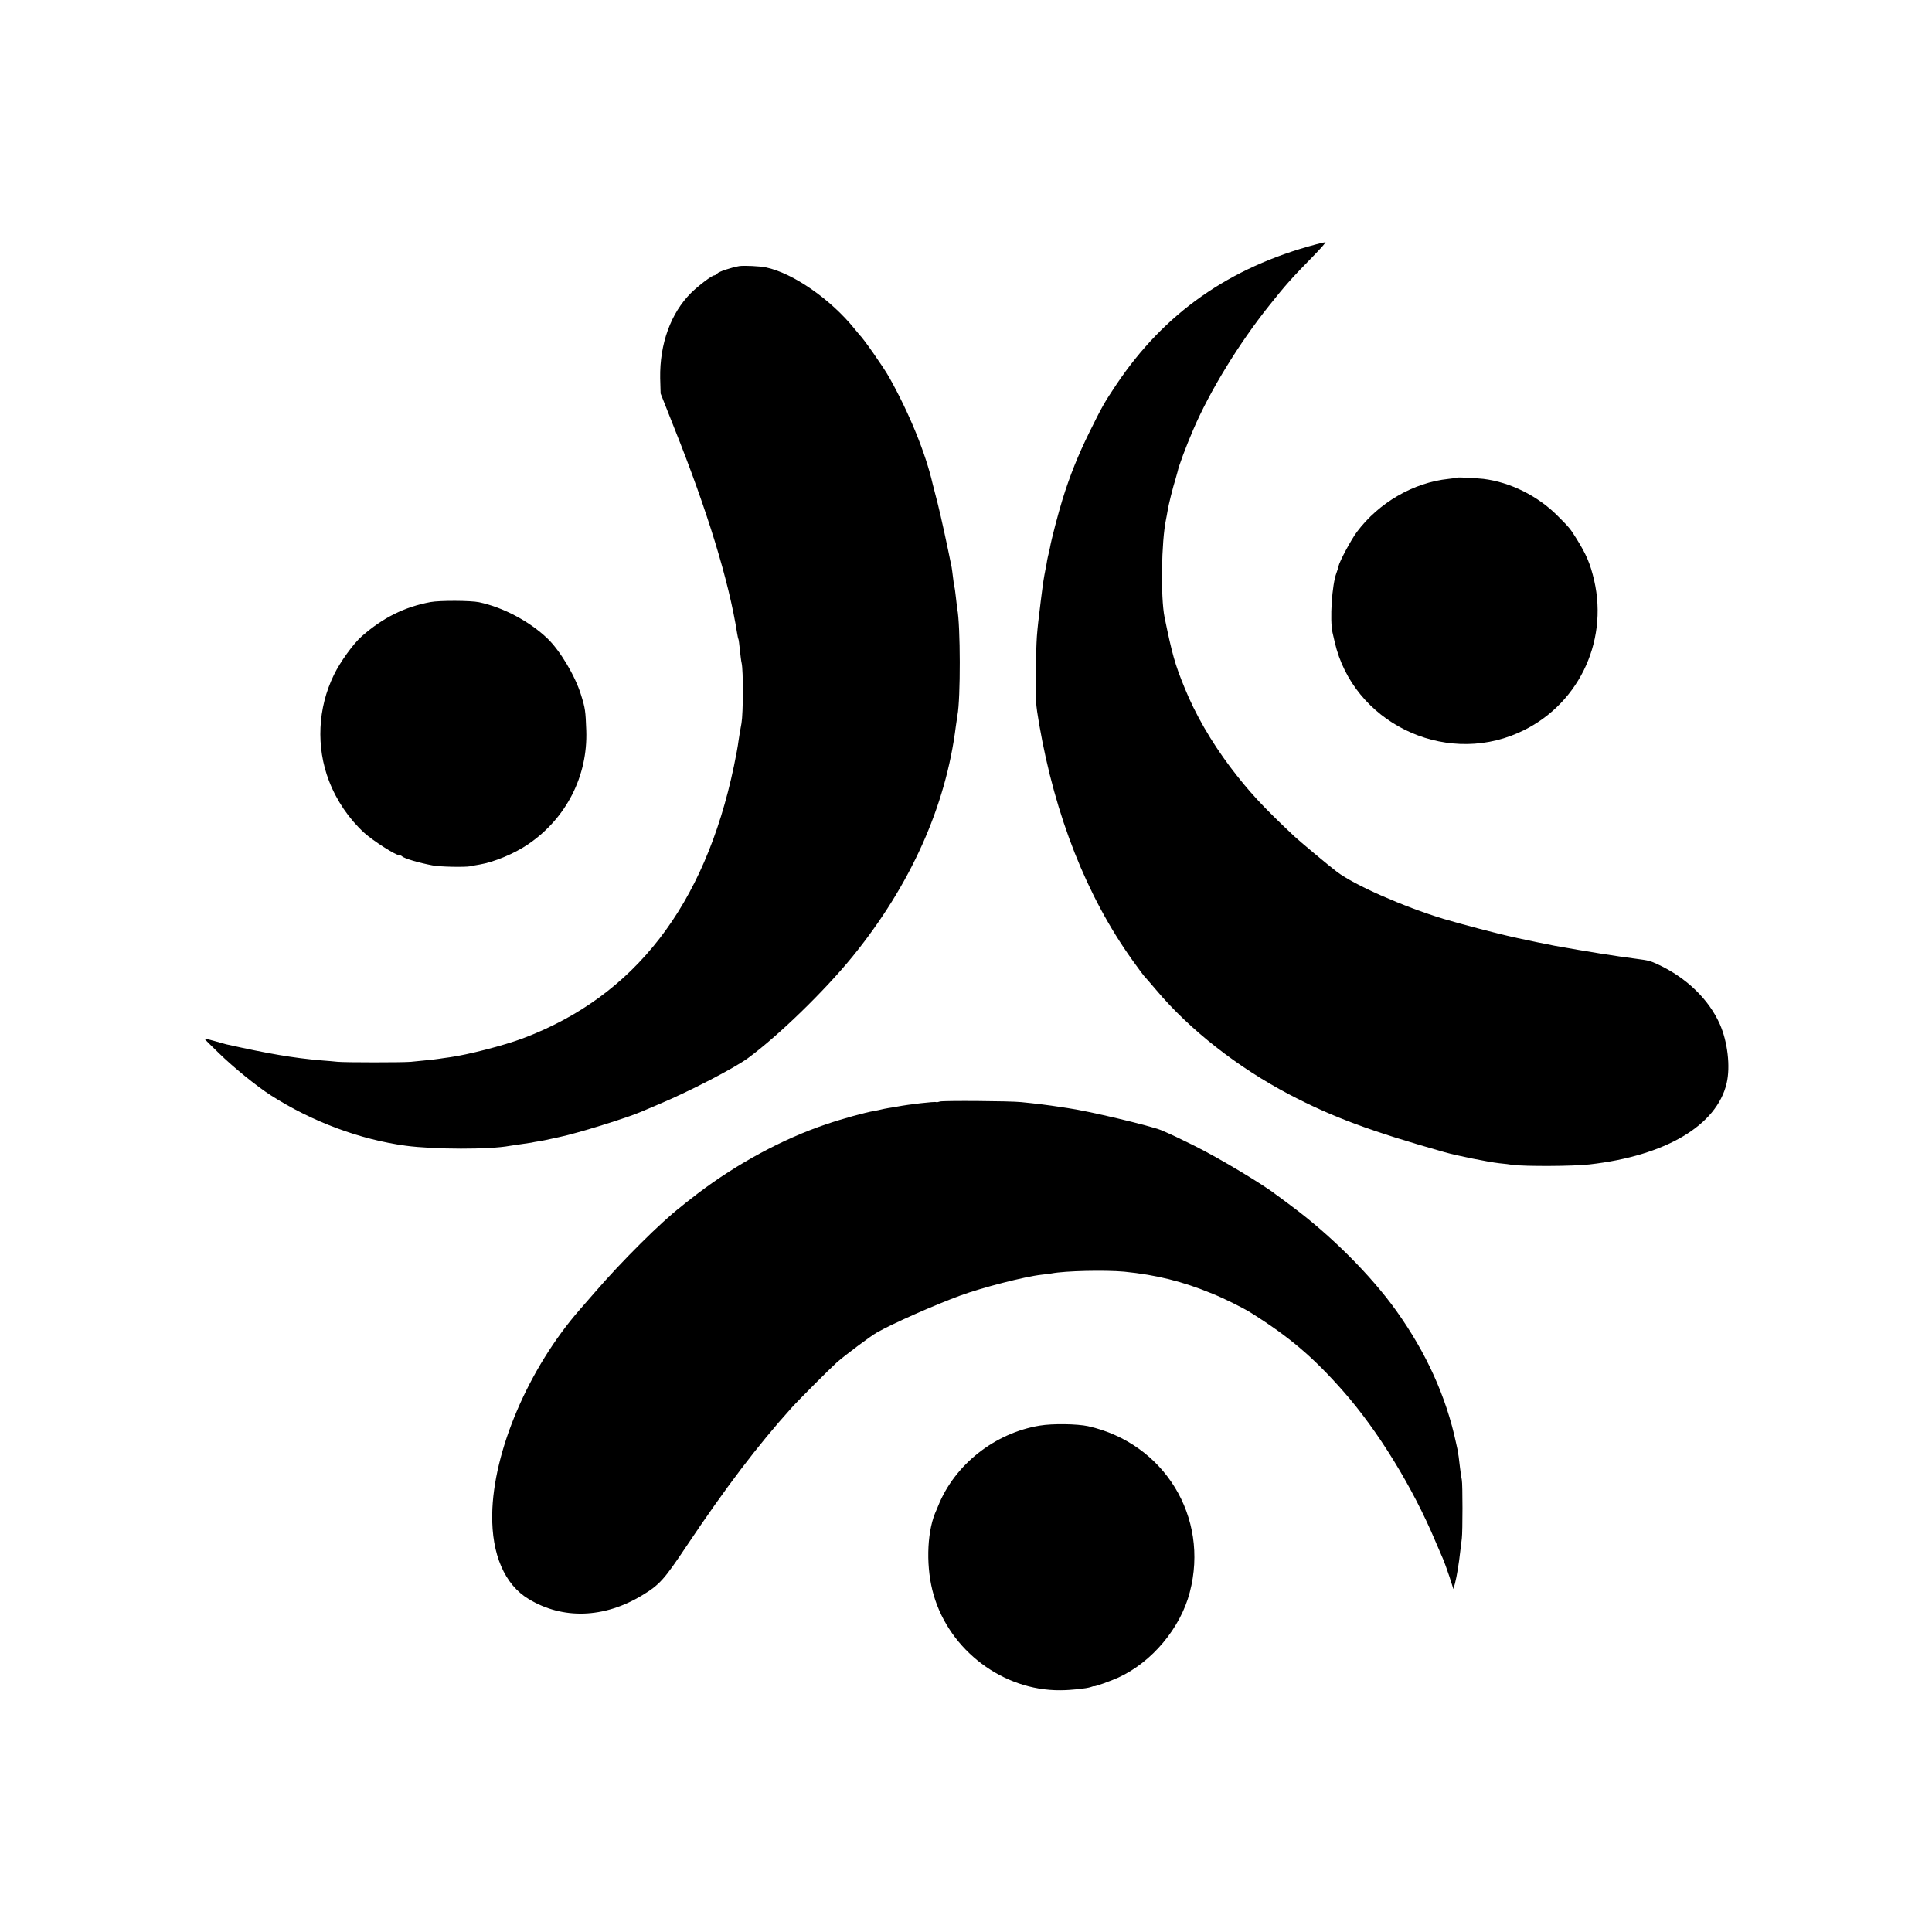<?xml version="1.0" standalone="no"?>
<!DOCTYPE svg PUBLIC "-//W3C//DTD SVG 20010904//EN"
 "http://www.w3.org/TR/2001/REC-SVG-20010904/DTD/svg10.dtd">
<svg version="1.0" xmlns="http://www.w3.org/2000/svg"
 width="1333pt" height="1333pt" viewBox="0 0 1333 1333"
 preserveAspectRatio="xMidYMid meet">
<g transform="translate(0,1333) scale(0.1,-0.1)"
fill="#000000" stroke="none">
<path d="M9080 11644 c-599 -159 -1048 -475 -1378 -968 -84 -126 -97 -149
-187 -331 -78 -159 -133 -296 -184 -460 -29 -94 -78 -280 -87 -335 -3 -14 -7
-32 -9 -40 -2 -8 -7 -28 -10 -45 -2 -16 -7 -41 -10 -55 -15 -78 -16 -83 -34
-225 -18 -147 -21 -172 -27 -246 -3 -41 -7 -159 -8 -262 -3 -168 0 -206 24
-345 110 -634 328 -1185 641 -1624 38 -53 74 -102 81 -110 7 -7 45 -51 85 -98
231 -275 562 -534 918 -721 300 -157 559 -253 1070 -398 88 -25 301 -68 380
-77 33 -3 74 -8 90 -11 82 -11 420 -10 531 3 525 59 879 269 947 560 27 114 7
286 -47 408 -76 171 -230 320 -425 411 -53 25 -68 29 -146 39 -155 20 -335 49
-570 91 -34 6 -189 38 -285 59 -100 22 -363 91 -480 126 -279 85 -615 233
-736 325 -51 38 -260 213 -294 245 -221 208 -312 307 -442 478 -132 176 -241
364 -315 547 -67 163 -86 233 -138 486 -28 138 -22 524 10 675 3 12 7 39 11
60 6 40 37 164 55 220 5 17 11 40 14 50 7 37 57 171 106 285 114 268 318 601
527 862 113 142 154 188 302 339 53 54 91 98 85 97 -5 0 -35 -7 -65 -15z"/>
<path d="M5100 11494 c-56 -10 -141 -38 -151 -51 -6 -7 -16 -13 -21 -13 -16 0
-108 -70 -159 -120 -141 -140 -218 -353 -214 -589 l3 -106 95 -240 c227 -567
376 -1053 433 -1415 3 -19 7 -37 9 -40 2 -3 6 -37 10 -75 4 -39 9 -79 12 -90
12 -52 11 -345 -1 -415 -8 -41 -17 -97 -21 -125 -3 -27 -17 -104 -31 -170
-202 -965 -686 -1589 -1456 -1879 -130 -49 -382 -114 -508 -131 -25 -3 -56 -8
-70 -10 -14 -2 -52 -7 -85 -10 -33 -3 -82 -8 -110 -11 -53 -5 -446 -5 -505 0
-19 2 -71 7 -115 10 -189 16 -364 46 -655 111 -8 2 -45 13 -82 23 -38 11 -68
18 -68 16 0 -2 44 -46 98 -98 100 -98 263 -231 362 -294 283 -181 612 -304
930 -347 196 -26 578 -27 716 -1 11 2 44 7 74 11 30 4 64 9 75 11 11 3 36 7
55 10 19 3 55 10 80 16 25 5 52 11 60 13 125 26 472 134 565 175 11 5 65 28
120 51 206 86 519 248 615 318 212 156 527 462 722 701 401 494 644 1036 713
1590 4 30 9 64 11 75 22 112 21 621 -1 733 -2 12 -6 49 -10 83 -4 35 -8 66
-10 69 -1 3 -6 30 -9 61 -4 31 -8 65 -10 75 -31 154 -72 343 -96 439 -17 66
-33 127 -35 136 -48 210 -160 486 -299 734 -37 67 -181 273 -206 295 -3 3 -18
21 -33 40 -165 205 -426 386 -612 425 -41 9 -155 14 -185 9z"/>
<path d="M10058 10035 c-2 -2 -30 -5 -63 -9 -242 -25 -482 -164 -633 -366 -40
-54 -120 -203 -127 -237 -2 -10 -8 -31 -14 -46 -31 -80 -47 -325 -27 -412 2
-11 9 -40 15 -65 126 -549 745 -856 1265 -627 406 178 625 618 525 1053 -27
115 -53 177 -123 289 -42 68 -51 78 -129 156 -137 138 -327 232 -512 255 -48
5 -174 12 -177 9z"/>
<path d="M2970 9176 c-180 -34 -327 -107 -474 -236 -57 -50 -149 -177 -192
-266 -112 -229 -124 -498 -34 -732 52 -136 138 -262 244 -359 60 -54 214 -153
239 -153 7 0 17 -4 22 -9 17 -15 114 -44 210 -62 51 -10 223 -13 260 -6 11 3
40 8 64 12 100 17 240 75 335 140 263 179 412 471 401 785 -5 135 -7 152 -36
245 -40 131 -144 305 -232 390 -125 119 -306 215 -472 250 -58 12 -270 13
-335 1z"/>
<path d="M6485 5730 c-11 -4 -23 -6 -26 -4 -9 5 -185 -15 -269 -31 -14 -3 -41
-7 -60 -10 -19 -3 -42 -8 -50 -10 -8 -2 -30 -7 -48 -10 -61 -10 -221 -54 -332
-92 -299 -101 -612 -270 -885 -477 -44 -34 -82 -63 -85 -66 -3 -3 -18 -15 -33
-27 -133 -102 -409 -376 -594 -591 -42 -48 -87 -100 -102 -117 -354 -405 -599
-978 -605 -1415 -4 -275 86 -484 252 -583 235 -142 519 -133 781 25 121 73
152 107 308 341 271 405 490 693 723 952 55 61 261 267 315 316 55 48 232 181
275 205 108 62 401 191 575 255 150 55 444 131 561 144 28 3 59 7 70 9 94 18
368 24 501 12 221 -22 402 -67 608 -152 82 -33 206 -95 260 -128 269 -168 435
-309 642 -544 240 -272 481 -665 637 -1037 26 -60 51 -119 56 -130 5 -11 22
-60 39 -109 l29 -90 11 40 c12 46 27 136 36 219 4 33 9 74 11 90 6 46 6 377 0
404 -3 13 -8 49 -12 80 -8 71 -12 100 -18 131 -3 14 -8 34 -10 45 -68 319
-205 621 -412 911 -177 247 -453 523 -729 727 -49 37 -94 70 -100 74 -89 70
-399 256 -565 338 -111 55 -149 73 -225 106 -77 32 -511 135 -650 154 -16 2
-43 6 -60 9 -63 10 -157 22 -260 32 -75 8 -540 11 -560 4z"/>
<path d="M7174 3494 c-310 -51 -587 -269 -701 -554 -6 -14 -15 -37 -22 -52
-58 -145 -62 -383 -9 -563 111 -383 479 -660 873 -657 74 0 183 12 211 22 13
5 24 8 24 6 0 -5 117 37 167 60 231 106 428 341 492 588 136 519 -176 1028
-702 1146 -75 16 -243 19 -333 4z"/>
</g>
</svg>
